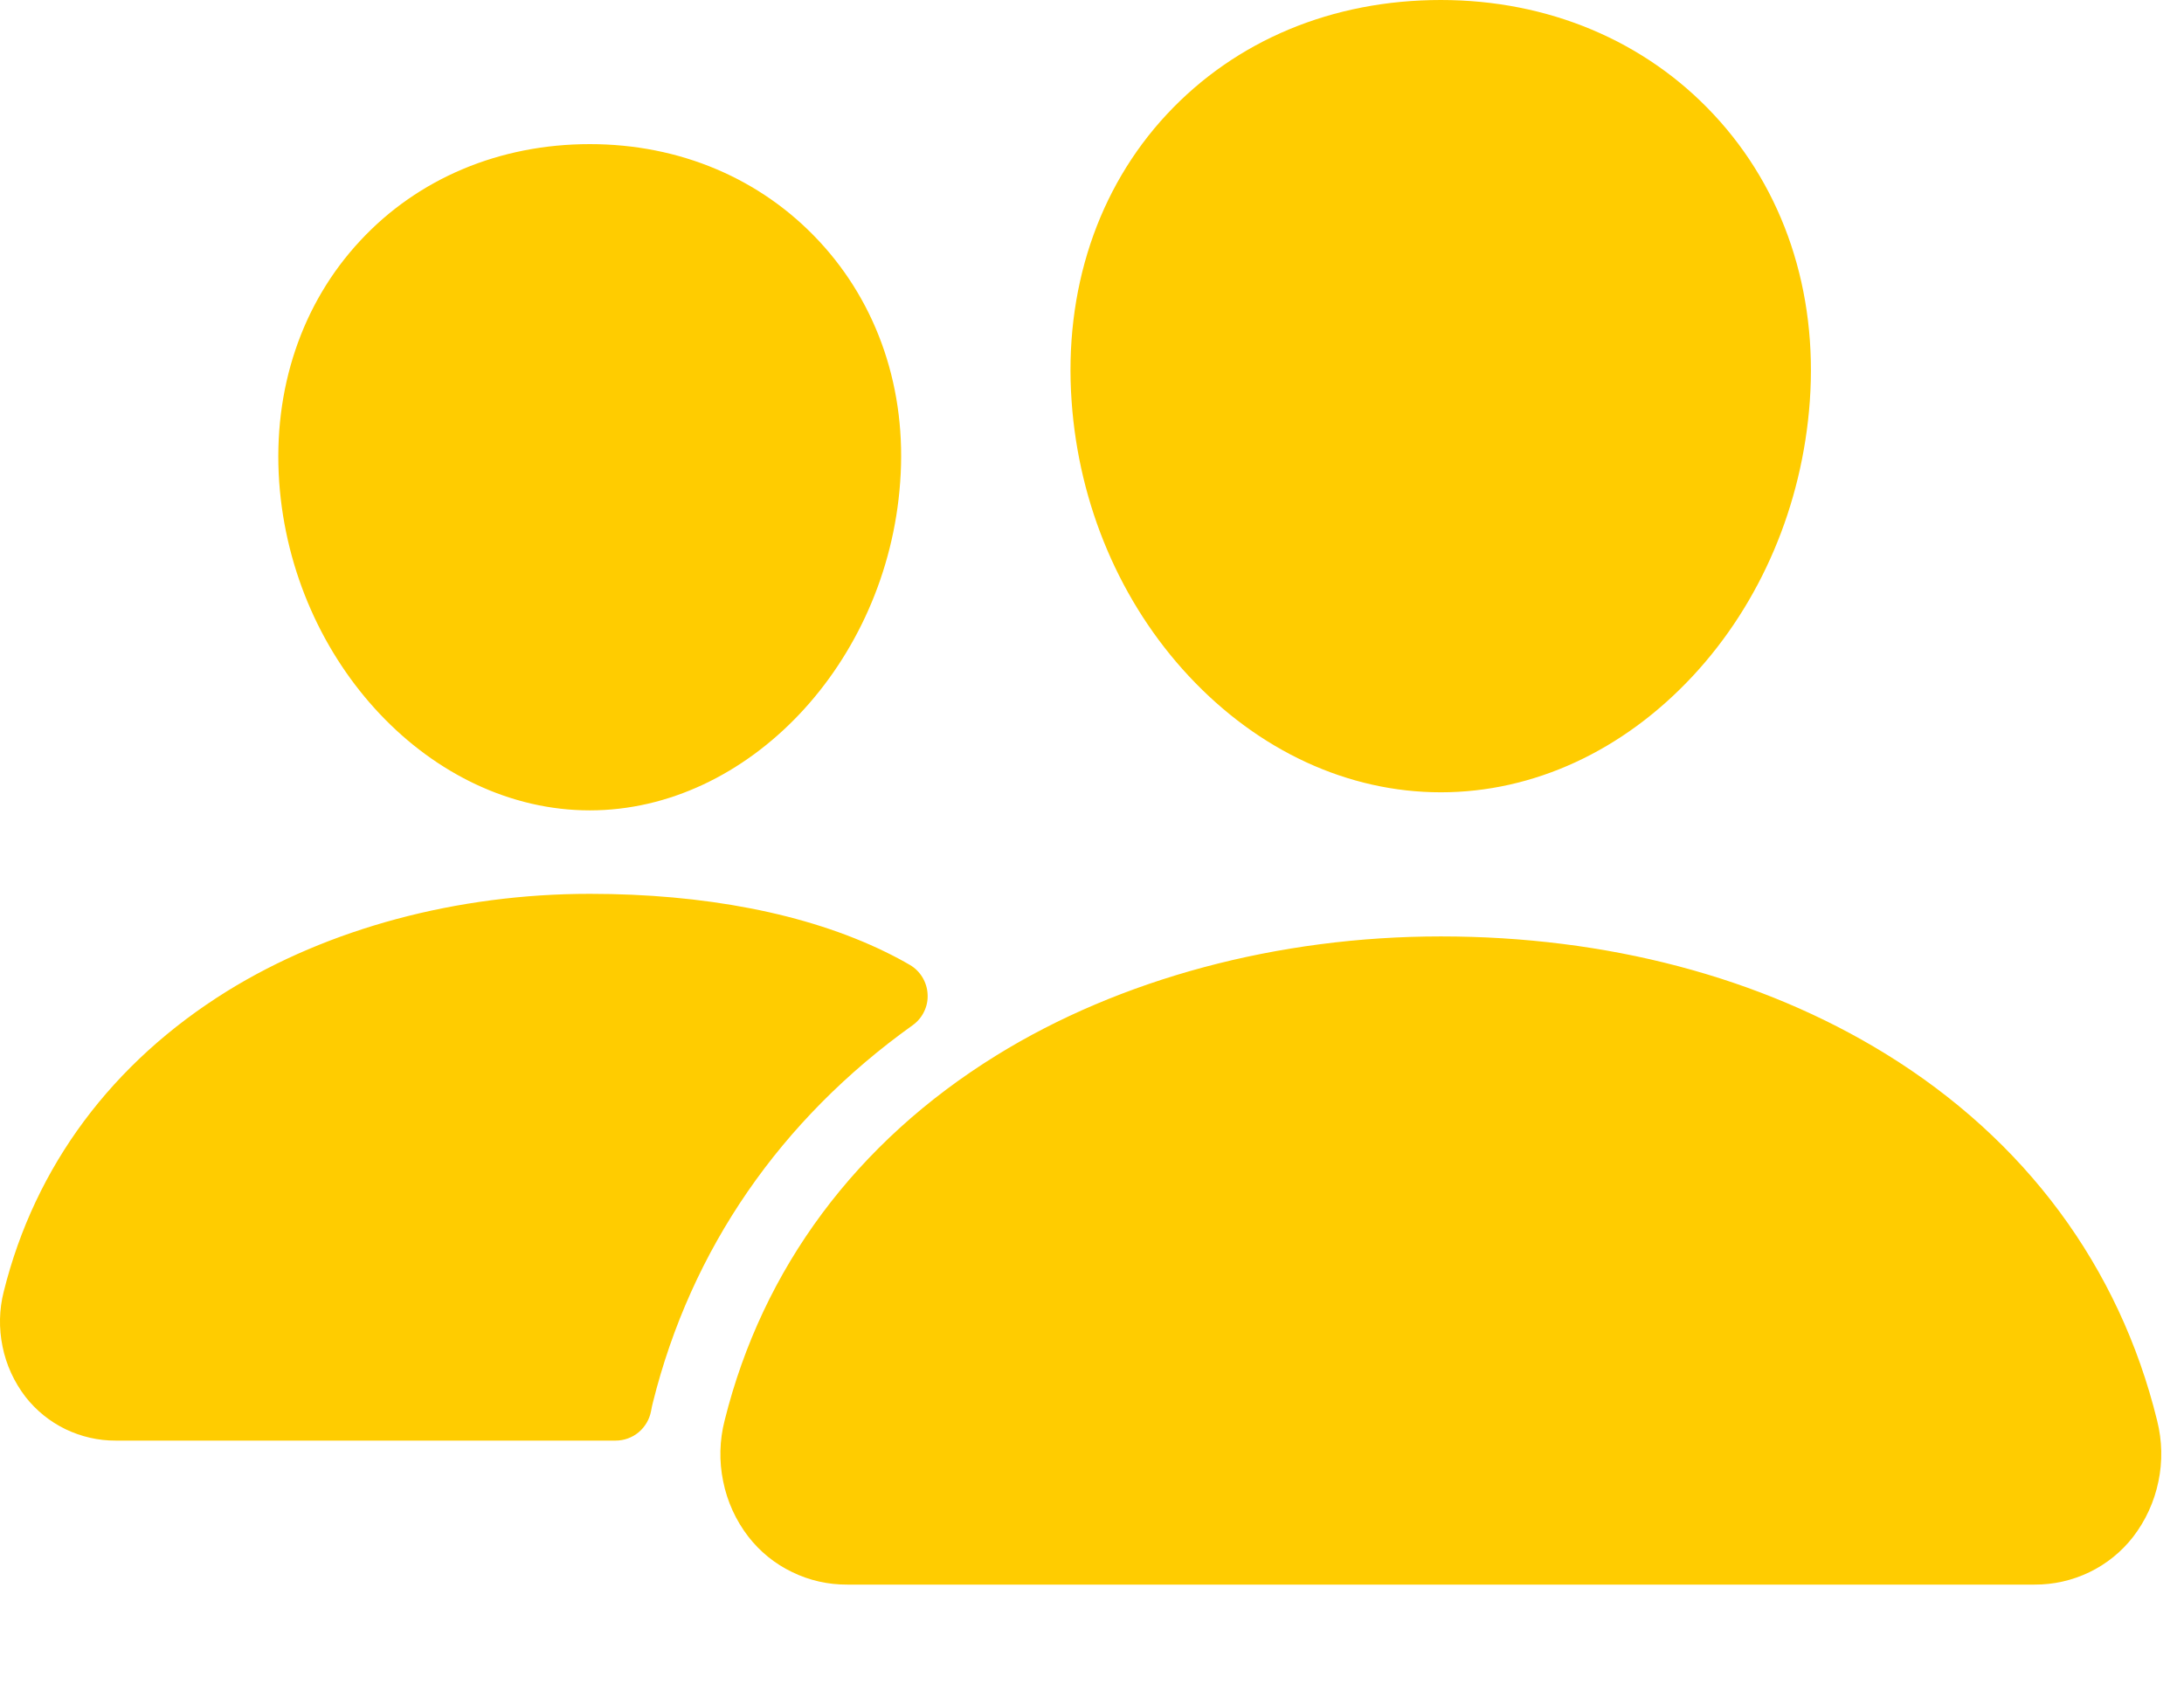 <?xml version="1.0" encoding="UTF-8"?> <svg xmlns="http://www.w3.org/2000/svg" width="18" height="14" viewBox="0 0 18 14" fill="none"><path d="M11.875 6.531C11.112 6.531 10.374 6.191 9.797 5.572C9.235 4.969 8.892 4.165 8.832 3.309C8.767 2.395 9.046 1.555 9.616 0.943C10.187 0.33 10.984 0 11.875 0C12.759 0 13.559 0.336 14.127 0.947C14.702 1.564 14.981 2.402 14.916 3.308C14.854 4.166 14.512 4.97 13.952 5.572C13.376 6.191 12.638 6.531 11.875 6.531ZM16.767 13.062H6.983C6.826 13.063 6.67 13.028 6.529 12.959C6.387 12.891 6.264 12.791 6.167 12.666C6.064 12.532 5.993 12.376 5.96 12.21C5.926 12.045 5.93 11.873 5.972 11.71C6.284 10.455 7.058 9.414 8.21 8.701C9.232 8.068 10.534 7.719 11.875 7.719C13.242 7.719 14.51 8.053 15.538 8.685C16.692 9.395 17.468 10.442 17.779 11.712C17.82 11.876 17.824 12.047 17.789 12.213C17.755 12.378 17.684 12.534 17.581 12.668C17.485 12.792 17.361 12.892 17.22 12.96C17.079 13.028 16.924 13.063 16.767 13.062ZM4.861 6.68C3.555 6.68 2.407 5.465 2.301 3.973C2.248 3.209 2.486 2.502 2.969 1.984C3.446 1.47 4.119 1.188 4.861 1.188C5.603 1.188 6.271 1.472 6.751 1.988C7.237 2.51 7.475 3.216 7.419 3.974C7.313 5.466 6.165 6.68 4.861 6.68ZM7.298 7.847C6.645 7.528 5.798 7.368 4.862 7.368C3.768 7.368 2.707 7.653 1.872 8.17C0.925 8.758 0.288 9.613 0.031 10.646C-0.007 10.794 -0.01 10.95 0.021 11.1C0.051 11.25 0.116 11.391 0.209 11.513C0.297 11.626 0.41 11.718 0.54 11.781C0.669 11.843 0.811 11.876 0.954 11.875H5.074C5.143 11.875 5.21 11.851 5.264 11.806C5.317 11.761 5.353 11.7 5.366 11.631C5.37 11.608 5.375 11.584 5.381 11.561C5.696 10.297 6.433 9.229 7.522 8.451C7.562 8.422 7.595 8.384 7.616 8.339C7.638 8.295 7.648 8.245 7.645 8.196C7.643 8.147 7.628 8.099 7.603 8.057C7.577 8.014 7.542 7.979 7.499 7.954C7.441 7.92 7.374 7.884 7.298 7.847Z" fill="#FFCC00"></path></svg> 